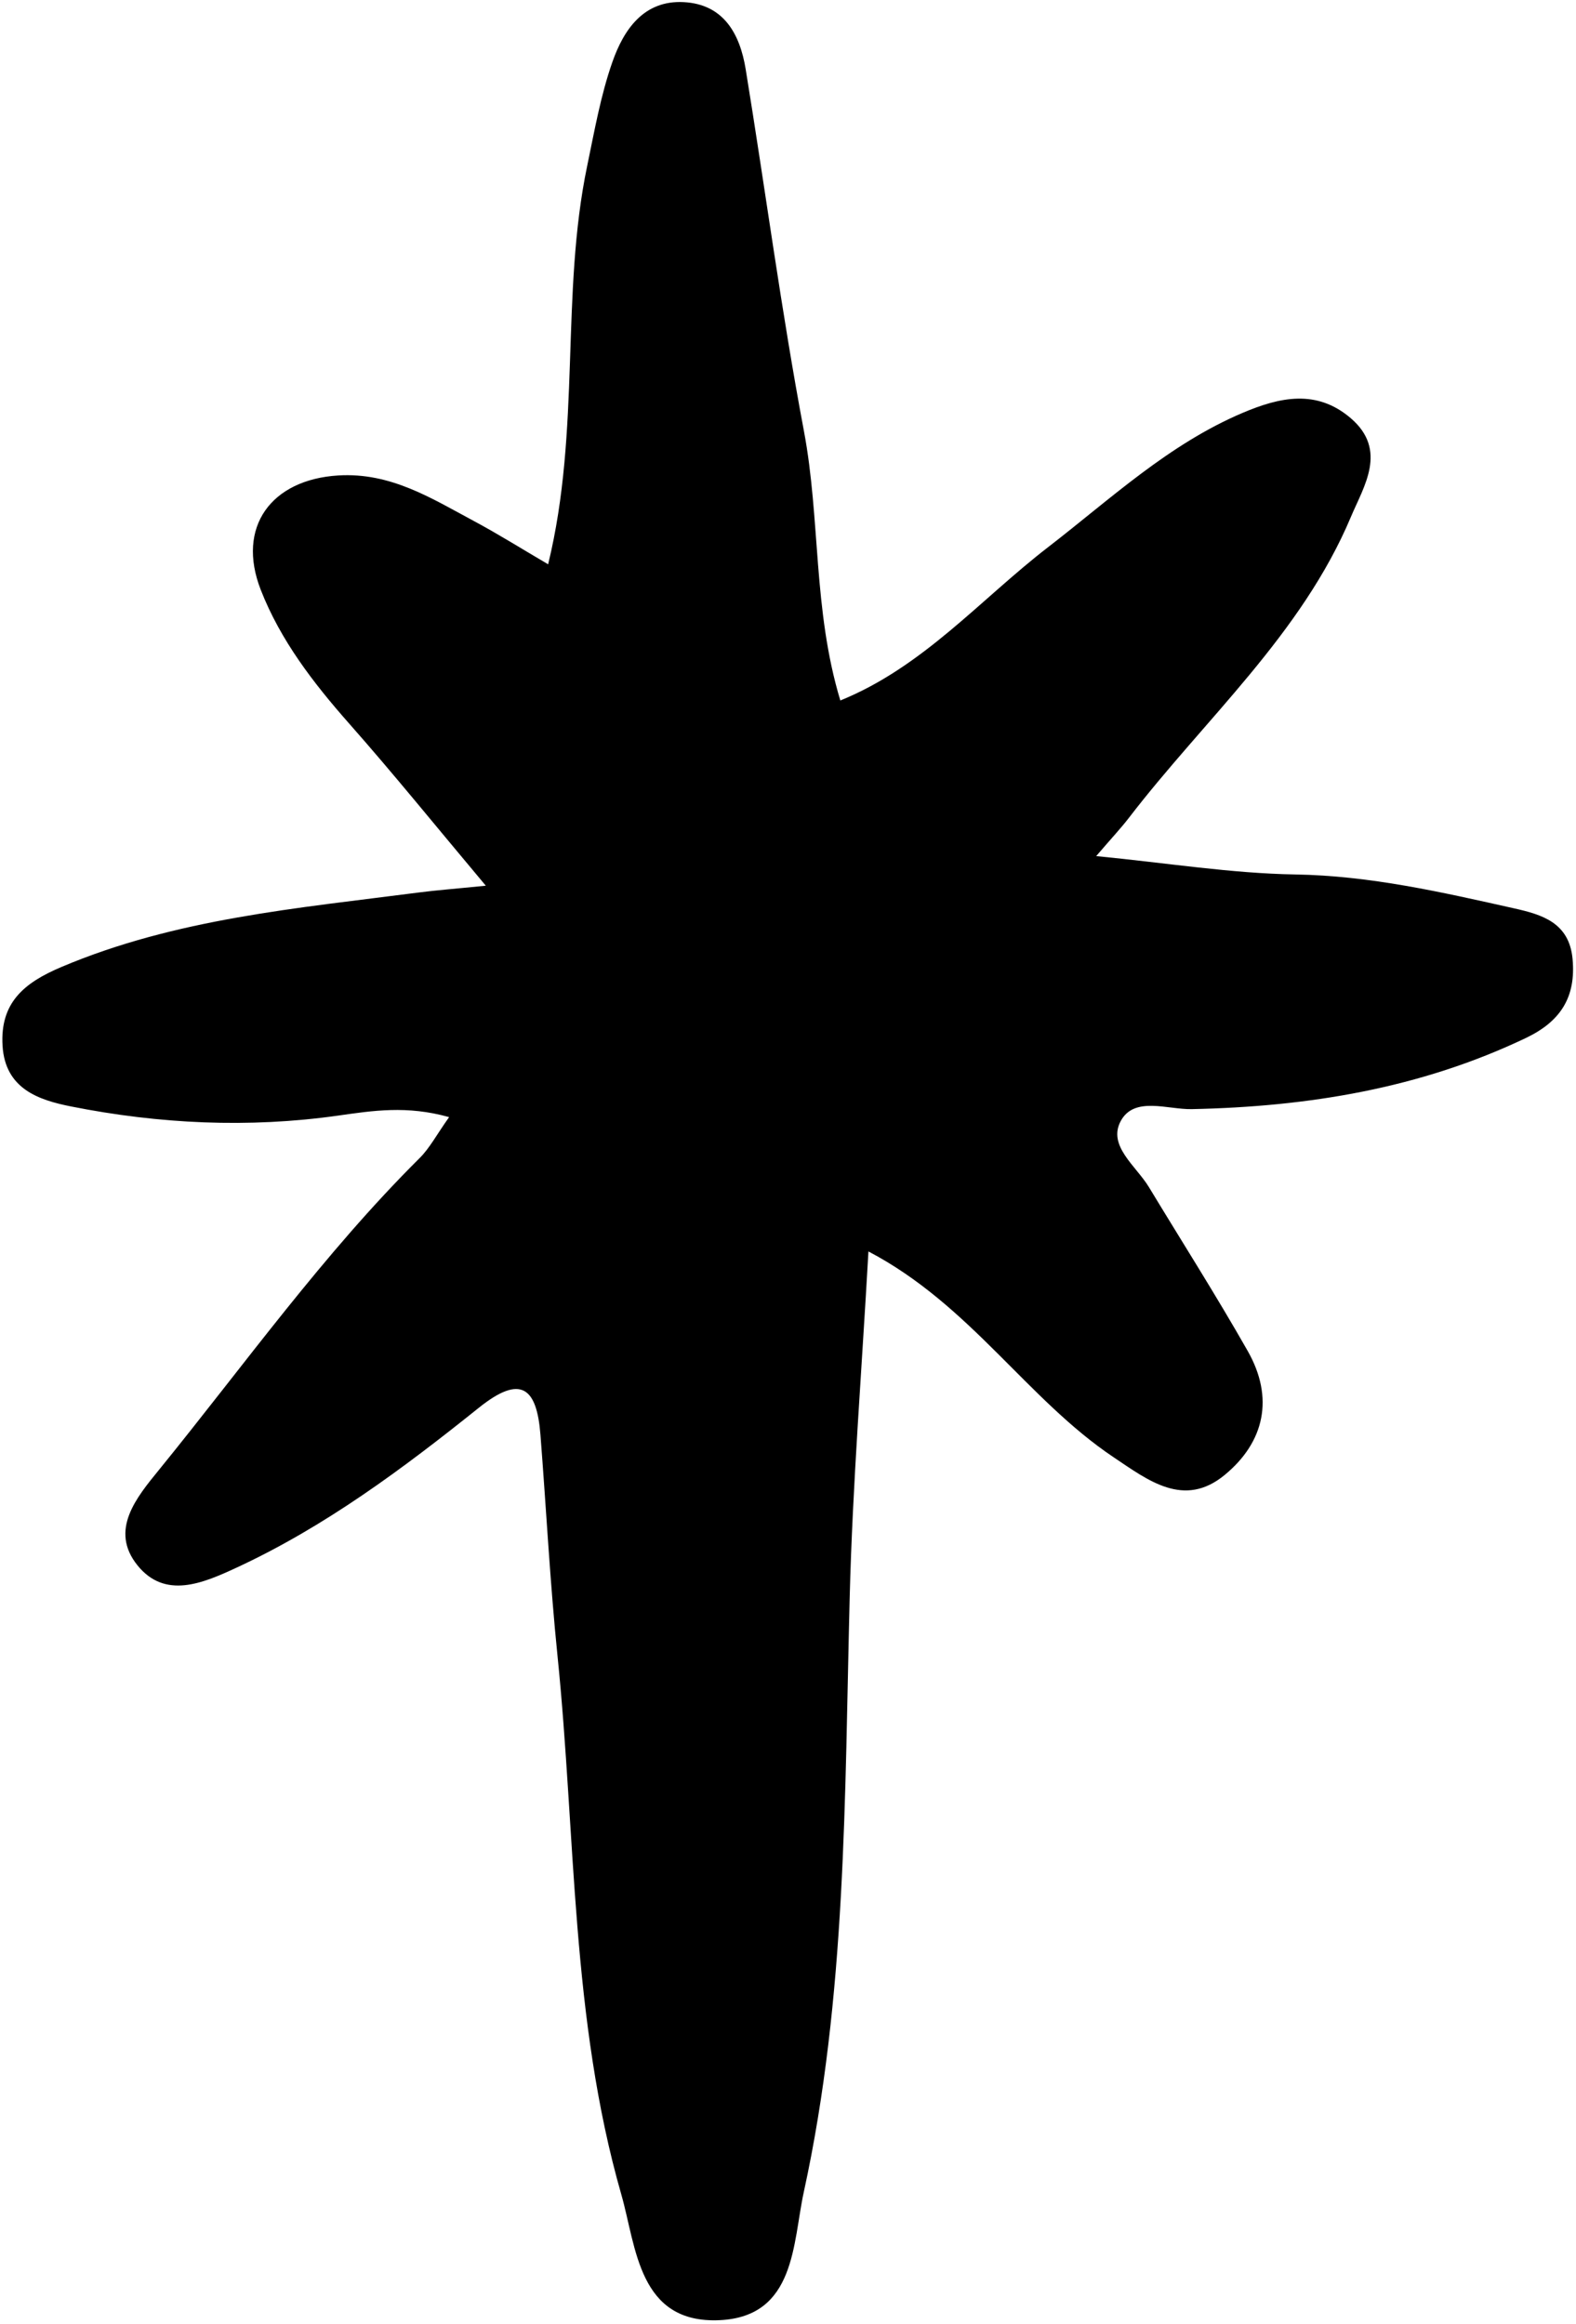 <?xml version="1.0" encoding="UTF-8" standalone="no"?><svg xmlns="http://www.w3.org/2000/svg" xmlns:xlink="http://www.w3.org/1999/xlink" fill="#000000" height="689.3" preserveAspectRatio="xMidYMid meet" version="1" viewBox="-0.7 -0.6 467.5 689.3" width="467.5" zoomAndPan="magnify"><g id="change1_1"><path d="M448.43,268.81c-21.404-4.788-42.673-9.685-64.928-10.05 c-18.902-0.31-37.762-3.371-59.032-5.449c4.827-5.62,7.42-8.369,9.709-11.352c22.551-29.368,51.183-54.377,65.879-89.32 c3.756-8.932,11.001-19.751-0.114-29.238c-10.142-8.658-21.074-6.195-31.995-1.563c-22.014,9.336-39.207,25.545-57.8,39.891 c-20.062,15.479-37.014,35.471-61.576,45.43c-8.146-26.934-5.882-53.815-10.787-79.853c-6.71-35.612-11.448-71.594-17.289-107.375 c-1.702-10.431-6.494-19.289-18.413-19.9c-11.827-0.607-17.748,8.154-21.098,17.672c-3.489,9.915-5.325,20.444-7.483,30.789 c-8.006,38.36-1.824,78.159-11.606,118.274c-7.886-4.617-14.792-8.958-21.965-12.799c-12.639-6.769-24.744-14.509-40.321-13.548 c-19.833,1.223-30.26,15.246-22.957,33.938c5.835,14.93,15.583,27.609,26.229,39.657c13.153,14.884,25.644,30.354,40.527,48.082 c-9.593,0.961-14.739,1.345-19.845,2.008c-35.943,4.663-72.155,7.718-106.159,22.146C6.4,290.919-0.716,296.824,0.057,309.572 c0.775,12.816,10.795,16.105,20.302,17.993c26.151,5.196,52.67,6.469,79.157,2.725c10.373-1.467,20.451-3.088,33.007,0.444 c-3.736,5.26-5.76,9.178-8.738,12.138c-28.612,28.434-51.944,61.274-77.282,92.43c-6.664,8.192-14.859,17.922-6.411,28.384 c8.155,10.097,19.333,5.32,29.245,0.733c26.384-12.21,49.522-29.46,72.014-47.492c12.509-10.028,17.17-5.933,18.262,7.978 c1.718,21.884,2.842,43.826,5.068,65.657c5.445,53.356,3.984,107.637,18.923,159.71c4.454,15.522,5.031,38.416,29.202,37.275 c22.567-1.066,21.636-22.928,24.923-37.973c12.69-58.064,12.111-117.309,13.621-176.371c0.861-33.611,3.576-67.176,5.562-102.629 c30.265,15.867,47.043,43.847,72.767,61.068c10.203,6.83,20.834,15.163,32.892,5.235c11.901-9.796,14.7-22.961,6.861-36.758 c-9.346-16.454-19.525-32.438-29.326-48.635c-3.792-6.266-12.355-12.269-8.326-19.643c4.027-7.371,13.872-3.332,21.053-3.481 c34.447-0.715,67.729-6.114,99.149-21.123c10.307-4.924,14.849-12.168,13.796-23.451C464.774,273.045,456.738,270.667,448.43,268.81 z" fill="#000000"/></g></svg>